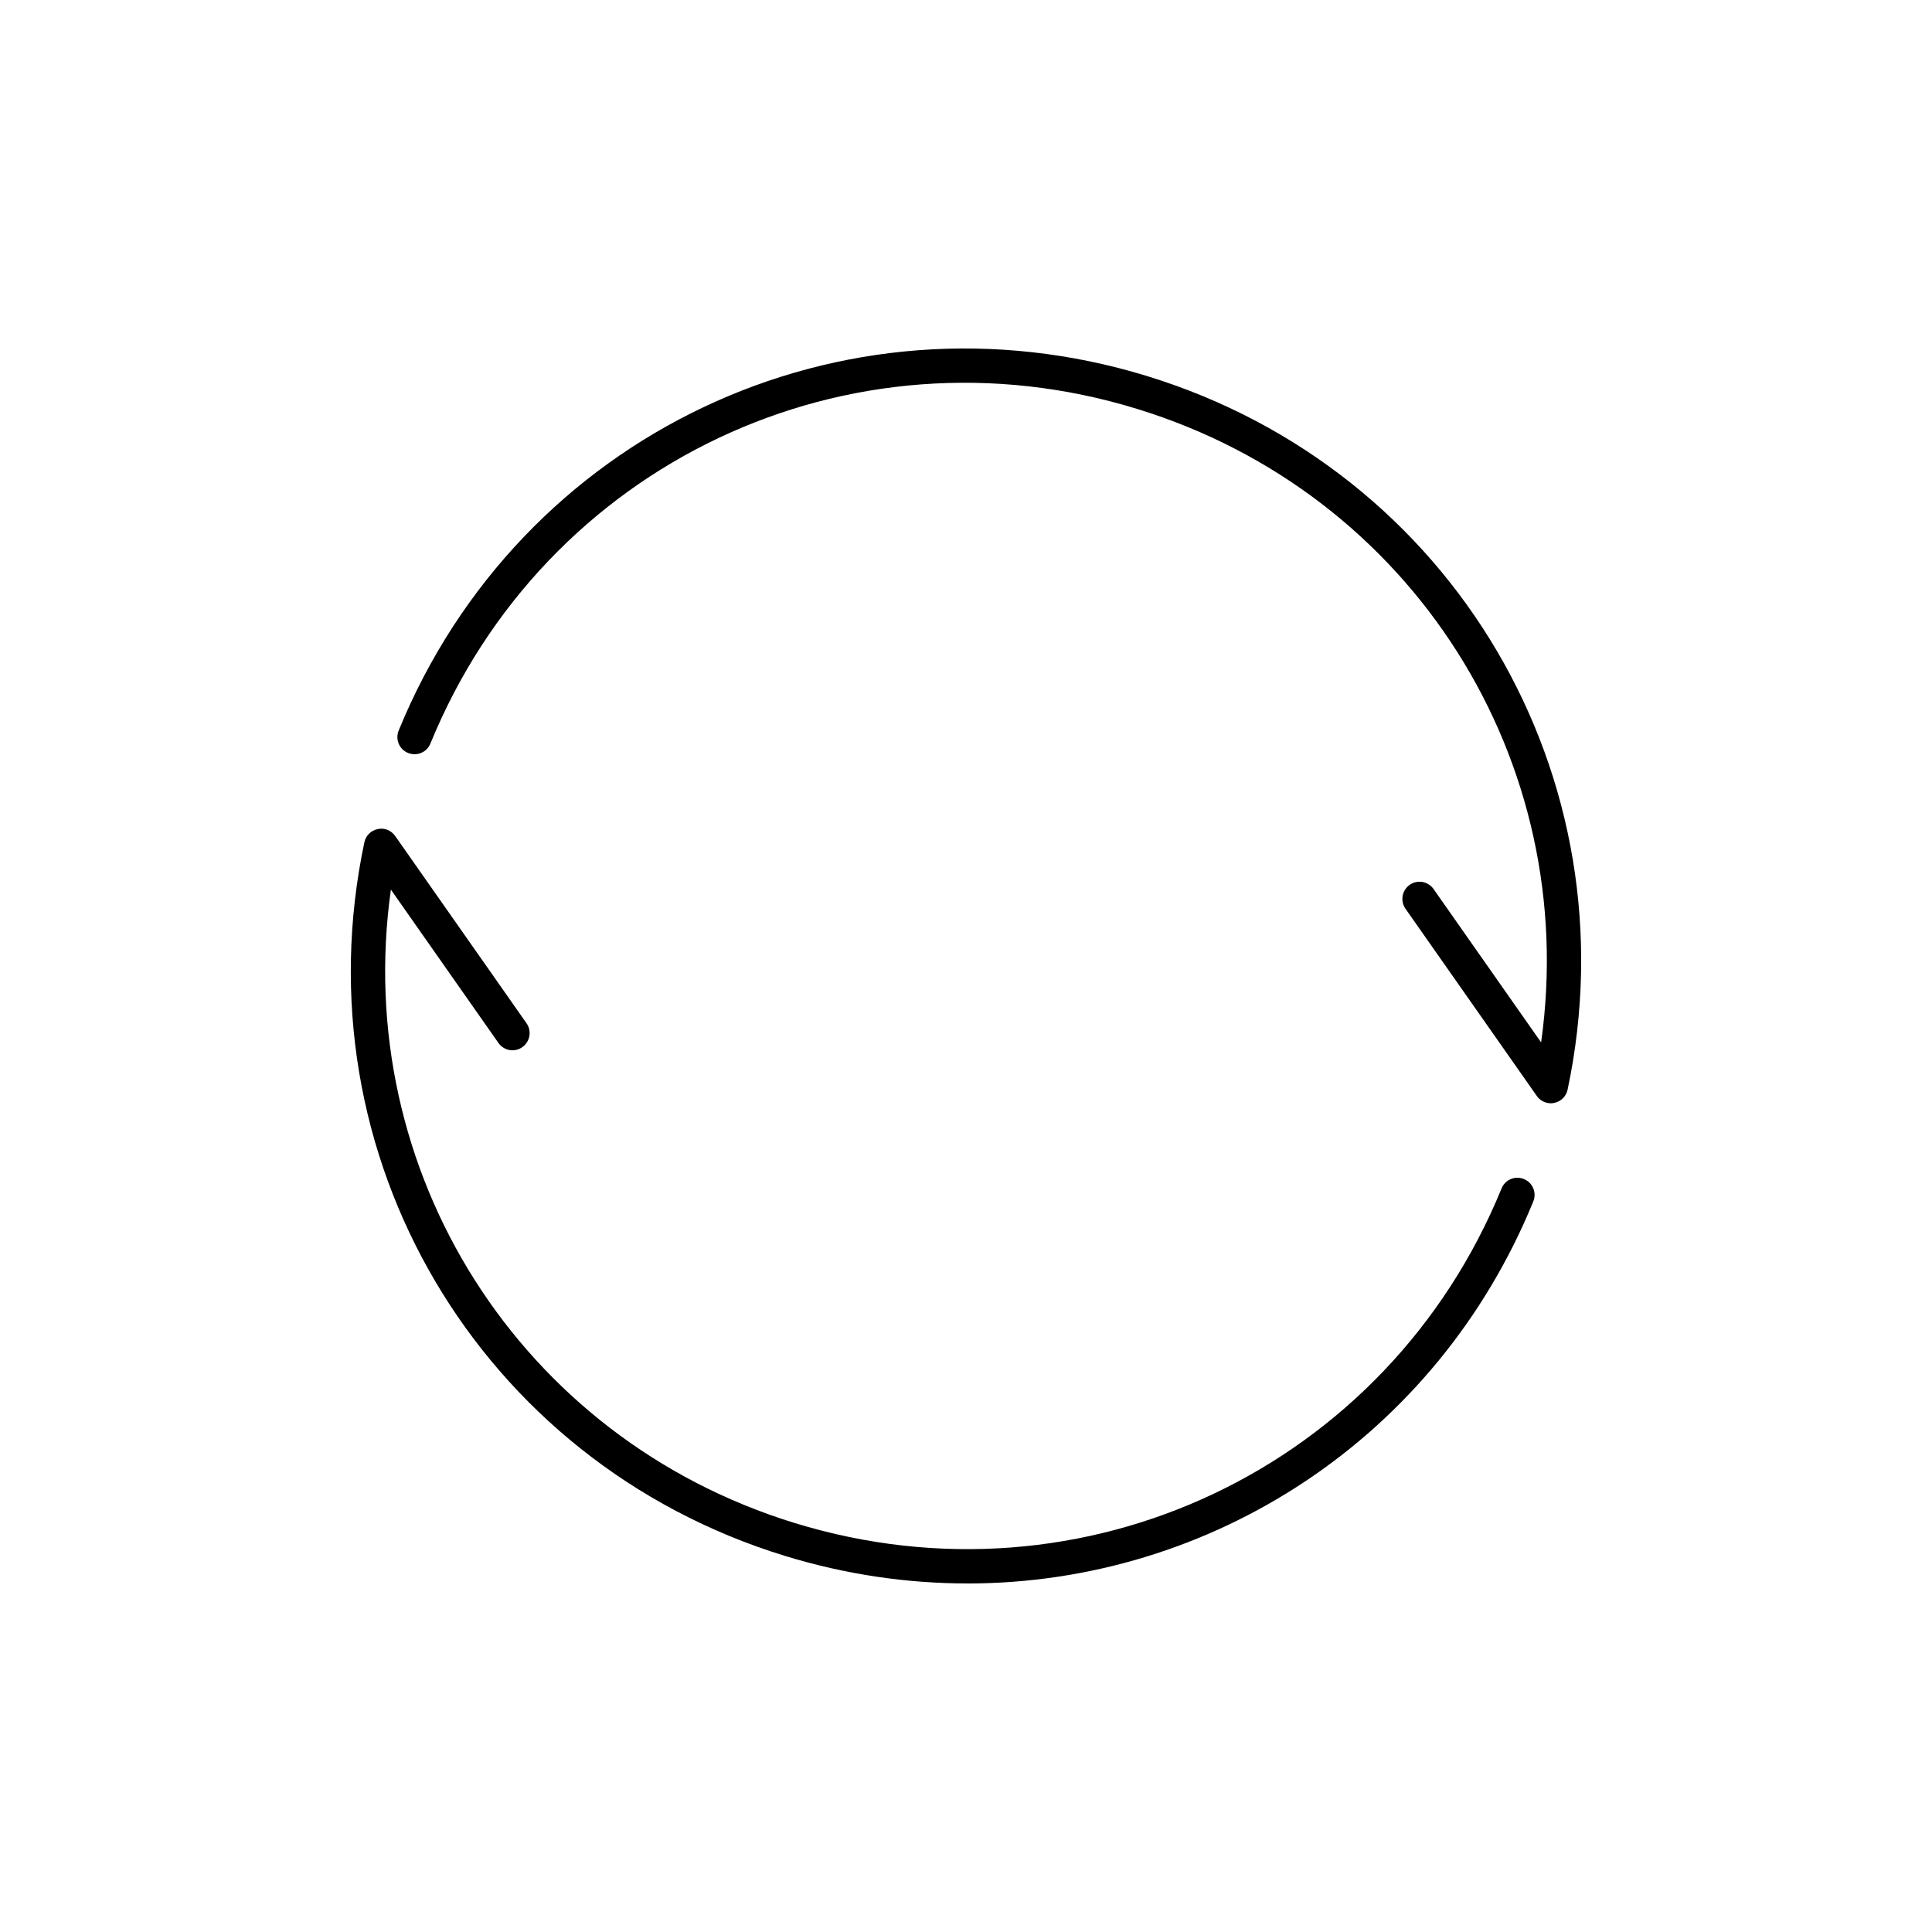 <?xml version="1.0" encoding="UTF-8"?>
<!-- Uploaded to: SVG Repo, www.svgrepo.com, Generator: SVG Repo Mixer Tools -->
<svg fill="#000000" width="800px" height="800px" version="1.1" viewBox="144 144 512 512" xmlns="http://www.w3.org/2000/svg">
 <path d="m400.38 563.63c-16 0-32.281-2.363-48.398-7.312-81.027-24.887-128.93-106.19-111.42-189.1 0.375-1.766 1.766-3.148 3.539-3.504 1.805-0.41 3.594 0.355 4.633 1.844l34.801 49.617c1.438 2.055 0.941 4.883-1.113 6.324-2.043 1.477-4.883 0.953-6.332-1.109l-28.5-40.637c-10.48 74.492 34.039 145.45 107.07 167.88 76.484 23.492 157-14.629 187.27-88.688 0.949-2.332 3.594-3.449 5.926-2.484 2.324 0.941 3.434 3.609 2.484 5.926-25.68 62.836-85.52 101.25-149.96 101.25zm154.61-127.25c-1.465 0-2.859-0.711-3.723-1.941l-34.801-49.617c-1.438-2.055-0.941-4.883 1.113-6.324 2.059-1.465 4.887-0.941 6.332 1.109l28.5 40.637c10.48-74.492-34.039-145.45-107.07-167.88-76.484-23.547-157 14.617-187.28 88.688-0.949 2.332-3.59 3.43-5.926 2.484-2.324-0.941-3.434-3.606-2.484-5.926 32.062-78.453 117.34-118.82 198.36-93.945 81.027 24.891 128.93 106.19 111.42 189.11-0.375 1.766-1.766 3.148-3.539 3.504-0.305 0.066-0.609 0.102-0.906 0.102z"/>
</svg>